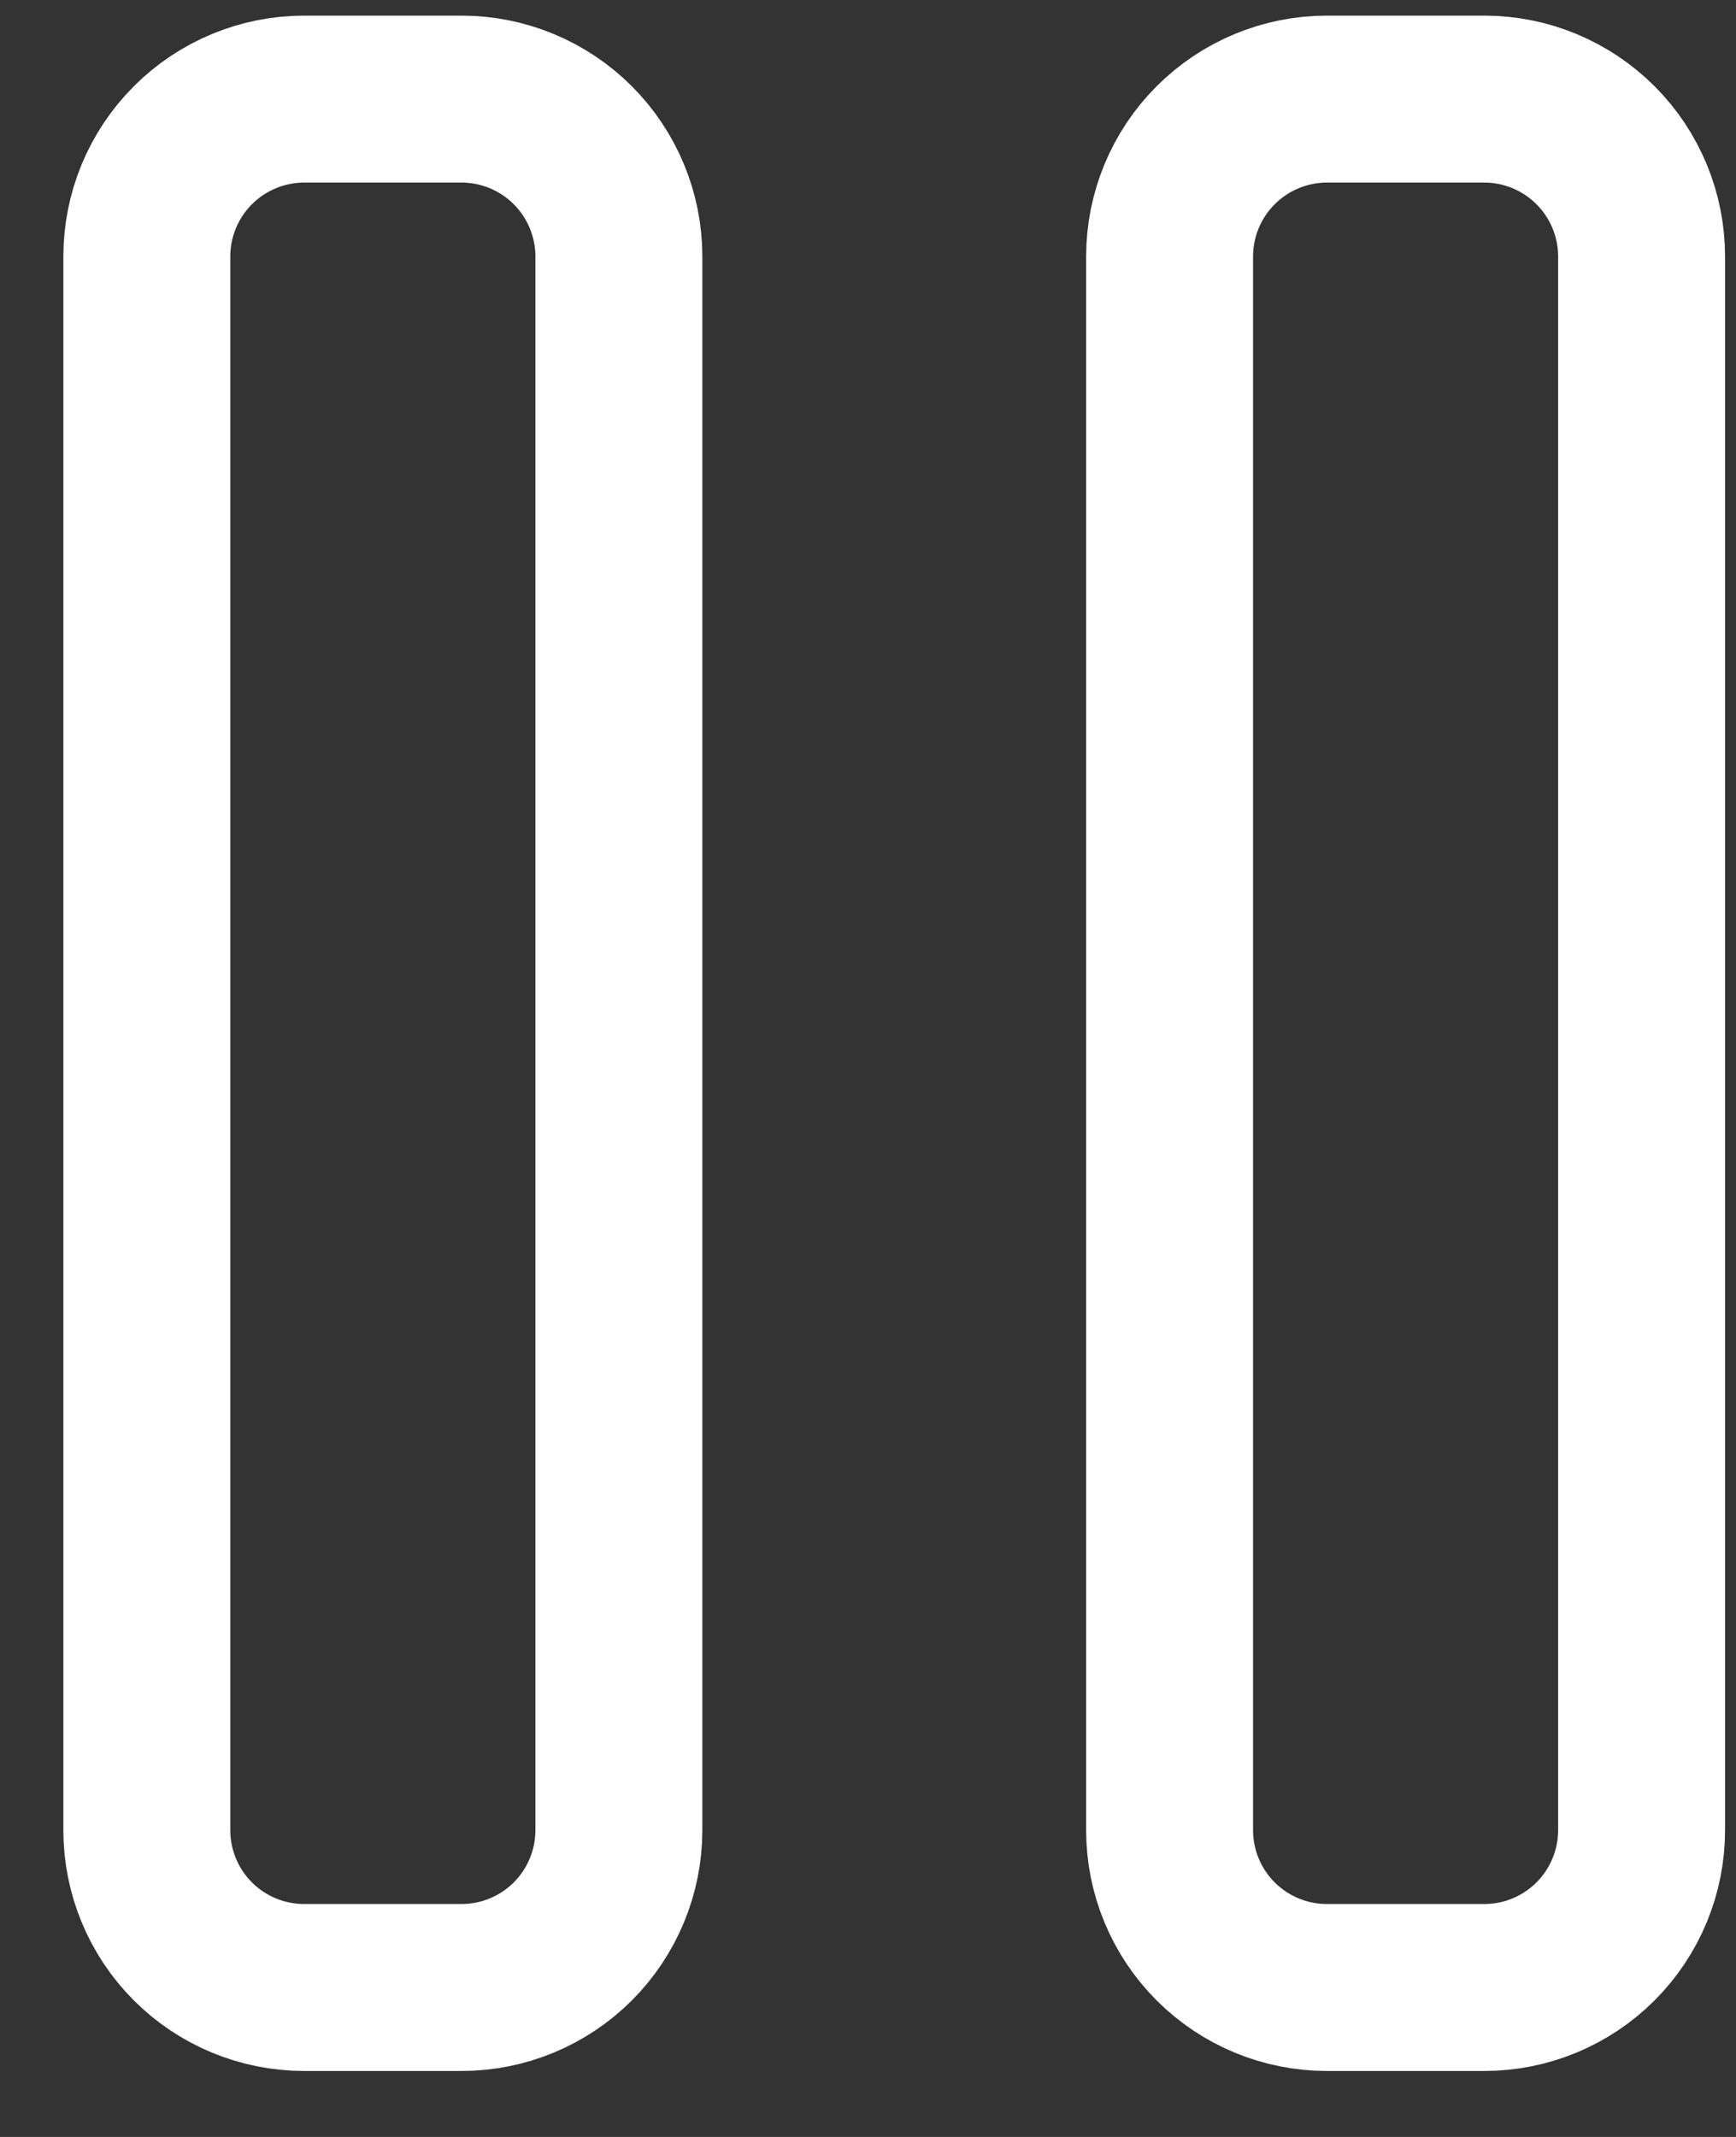 <svg width="26" height="32" viewBox="0 0 26 32" fill="none" xmlns="http://www.w3.org/2000/svg">
<rect x="0" y="0" width="26" height="32" fill="#333333" stroke="none"/>
<path d="M6.912 1.484H4.556C3.931 1.484 3.331 1.733 2.889 2.175C2.447 2.617 2.199 3.216 2.199 3.841V27.406C2.199 28.031 2.447 28.63 2.889 29.072C3.331 29.514 3.931 29.762 4.556 29.762H6.912C7.537 29.762 8.137 29.514 8.579 29.072C9.02 28.63 9.269 28.031 9.269 27.406V3.841C9.269 3.216 9.02 2.617 8.579 2.175C8.137 1.733 7.537 1.484 6.912 1.484ZM22.23 1.484H19.873C19.248 1.484 18.649 1.733 18.207 2.175C17.765 2.617 17.517 3.216 17.517 3.841V27.406C17.517 28.031 17.765 28.63 18.207 29.072C18.649 29.514 19.248 29.762 19.873 29.762H22.23C22.855 29.762 23.454 29.514 23.896 29.072C24.338 28.63 24.586 28.031 24.586 27.406V3.841C24.586 3.216 24.338 2.617 23.896 2.175C23.454 1.733 22.855 1.484 22.23 1.484Z" stroke="white" stroke-width="2.5" stroke-linecap="round" stroke-linejoin="round"/>
</svg>
